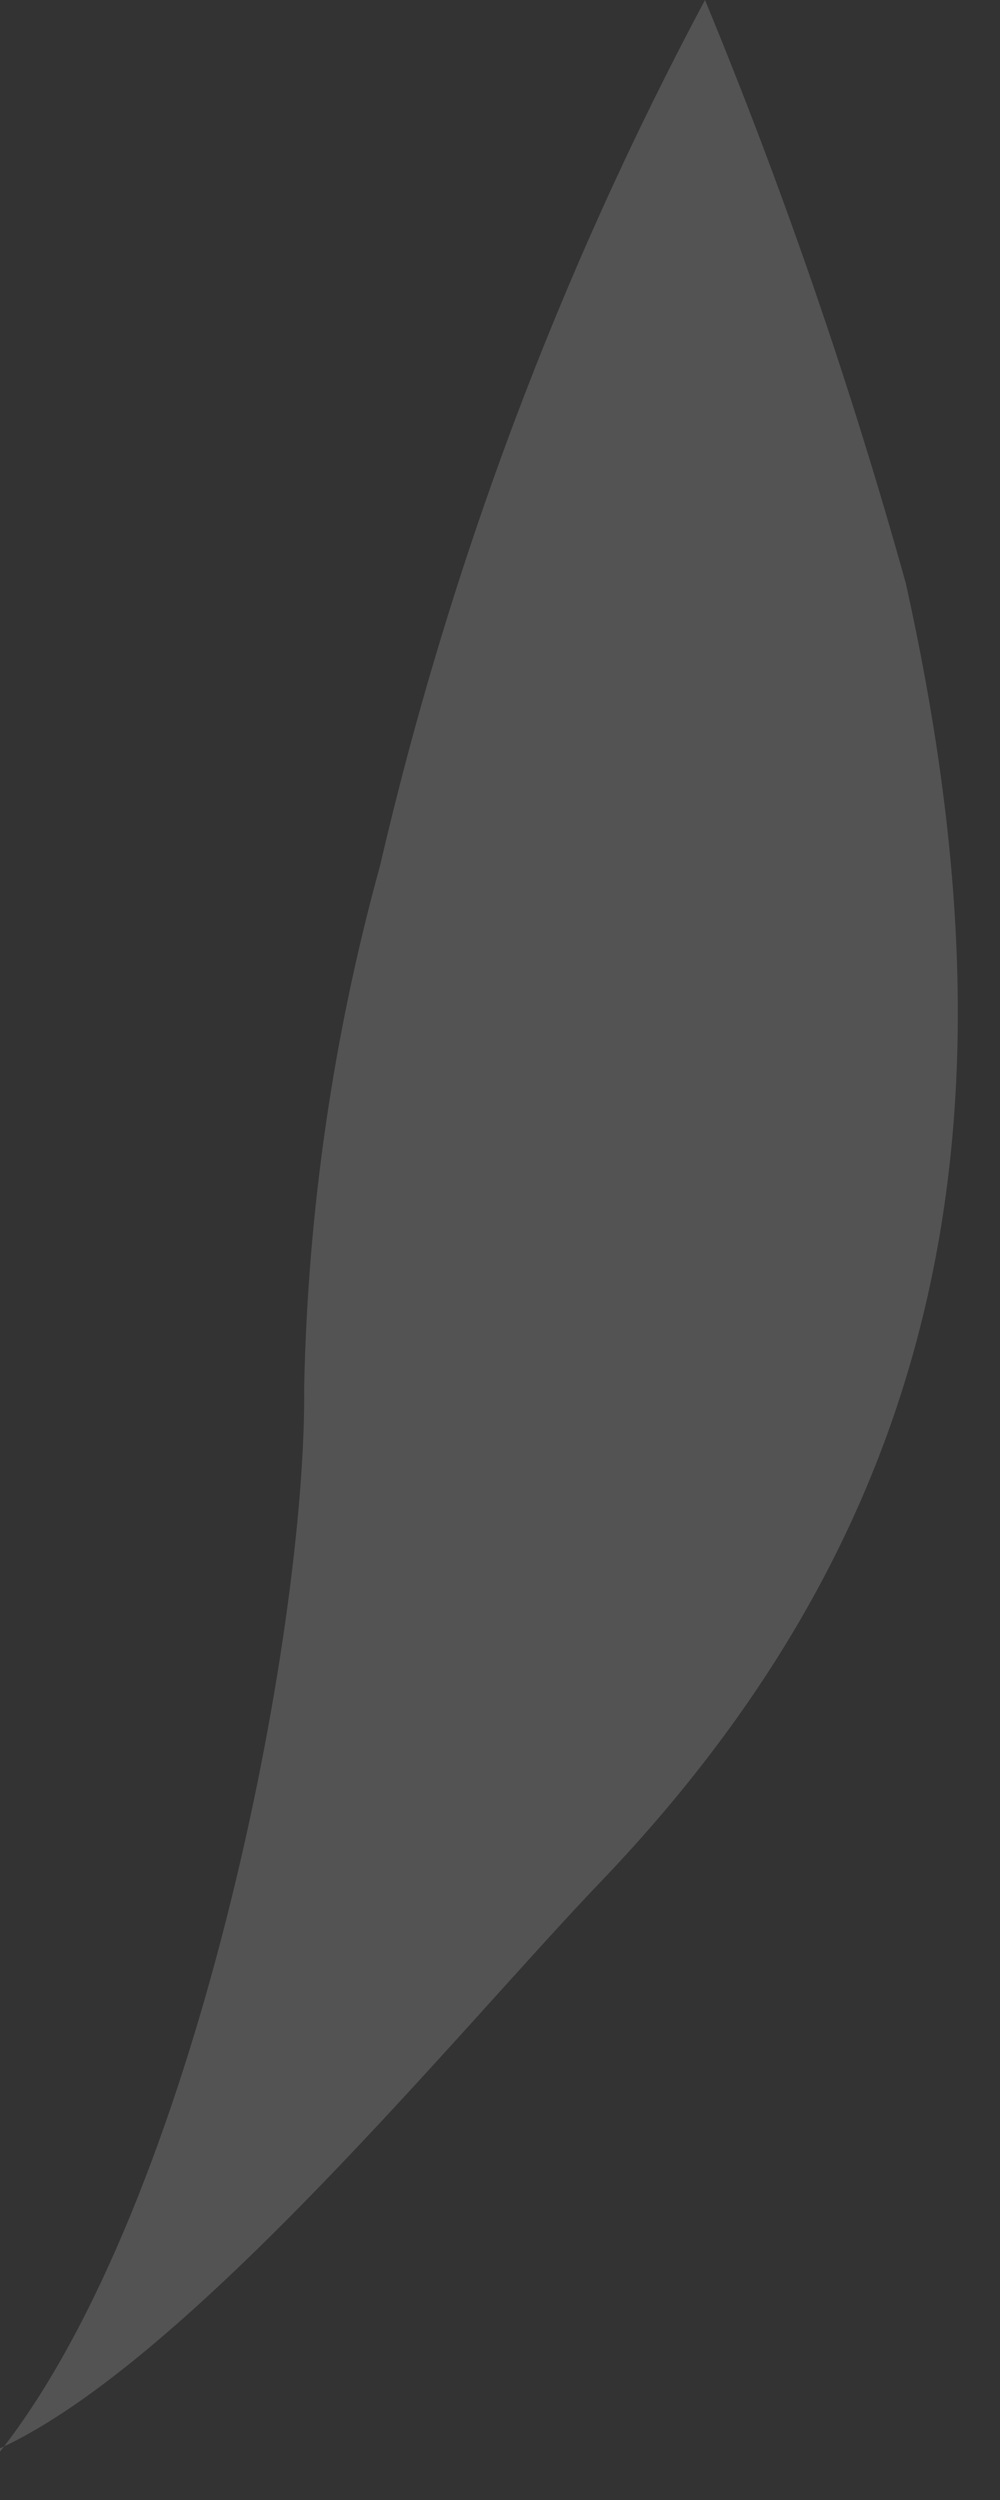 <?xml version="1.0" encoding="utf-8"?>
<svg xmlns="http://www.w3.org/2000/svg" fill="none" height="100%" overflow="visible" preserveAspectRatio="none" style="display: block;" viewBox="0 0 12 30" width="100%">
<rect x="0" y="0" width="12" height="30" fill="#333333" stroke="none"/>
<path clip-rule="evenodd" d="M0 29.42C2.36 26.42 3.68 19.58 3.65 16.65C3.693 14.534 3.998 12.431 4.56 10.39C5.4 6.771 6.711 3.278 8.46 0C9.403 2.283 10.207 4.621 10.87 7C12.2 13 11.59 18 7.21 22.58C5.55 24.31 2.28 28.33 0 29.38V29.42Z" fill="white" fill-opacity="0.16" fill-rule="evenodd" id="Vector"/>
</svg>